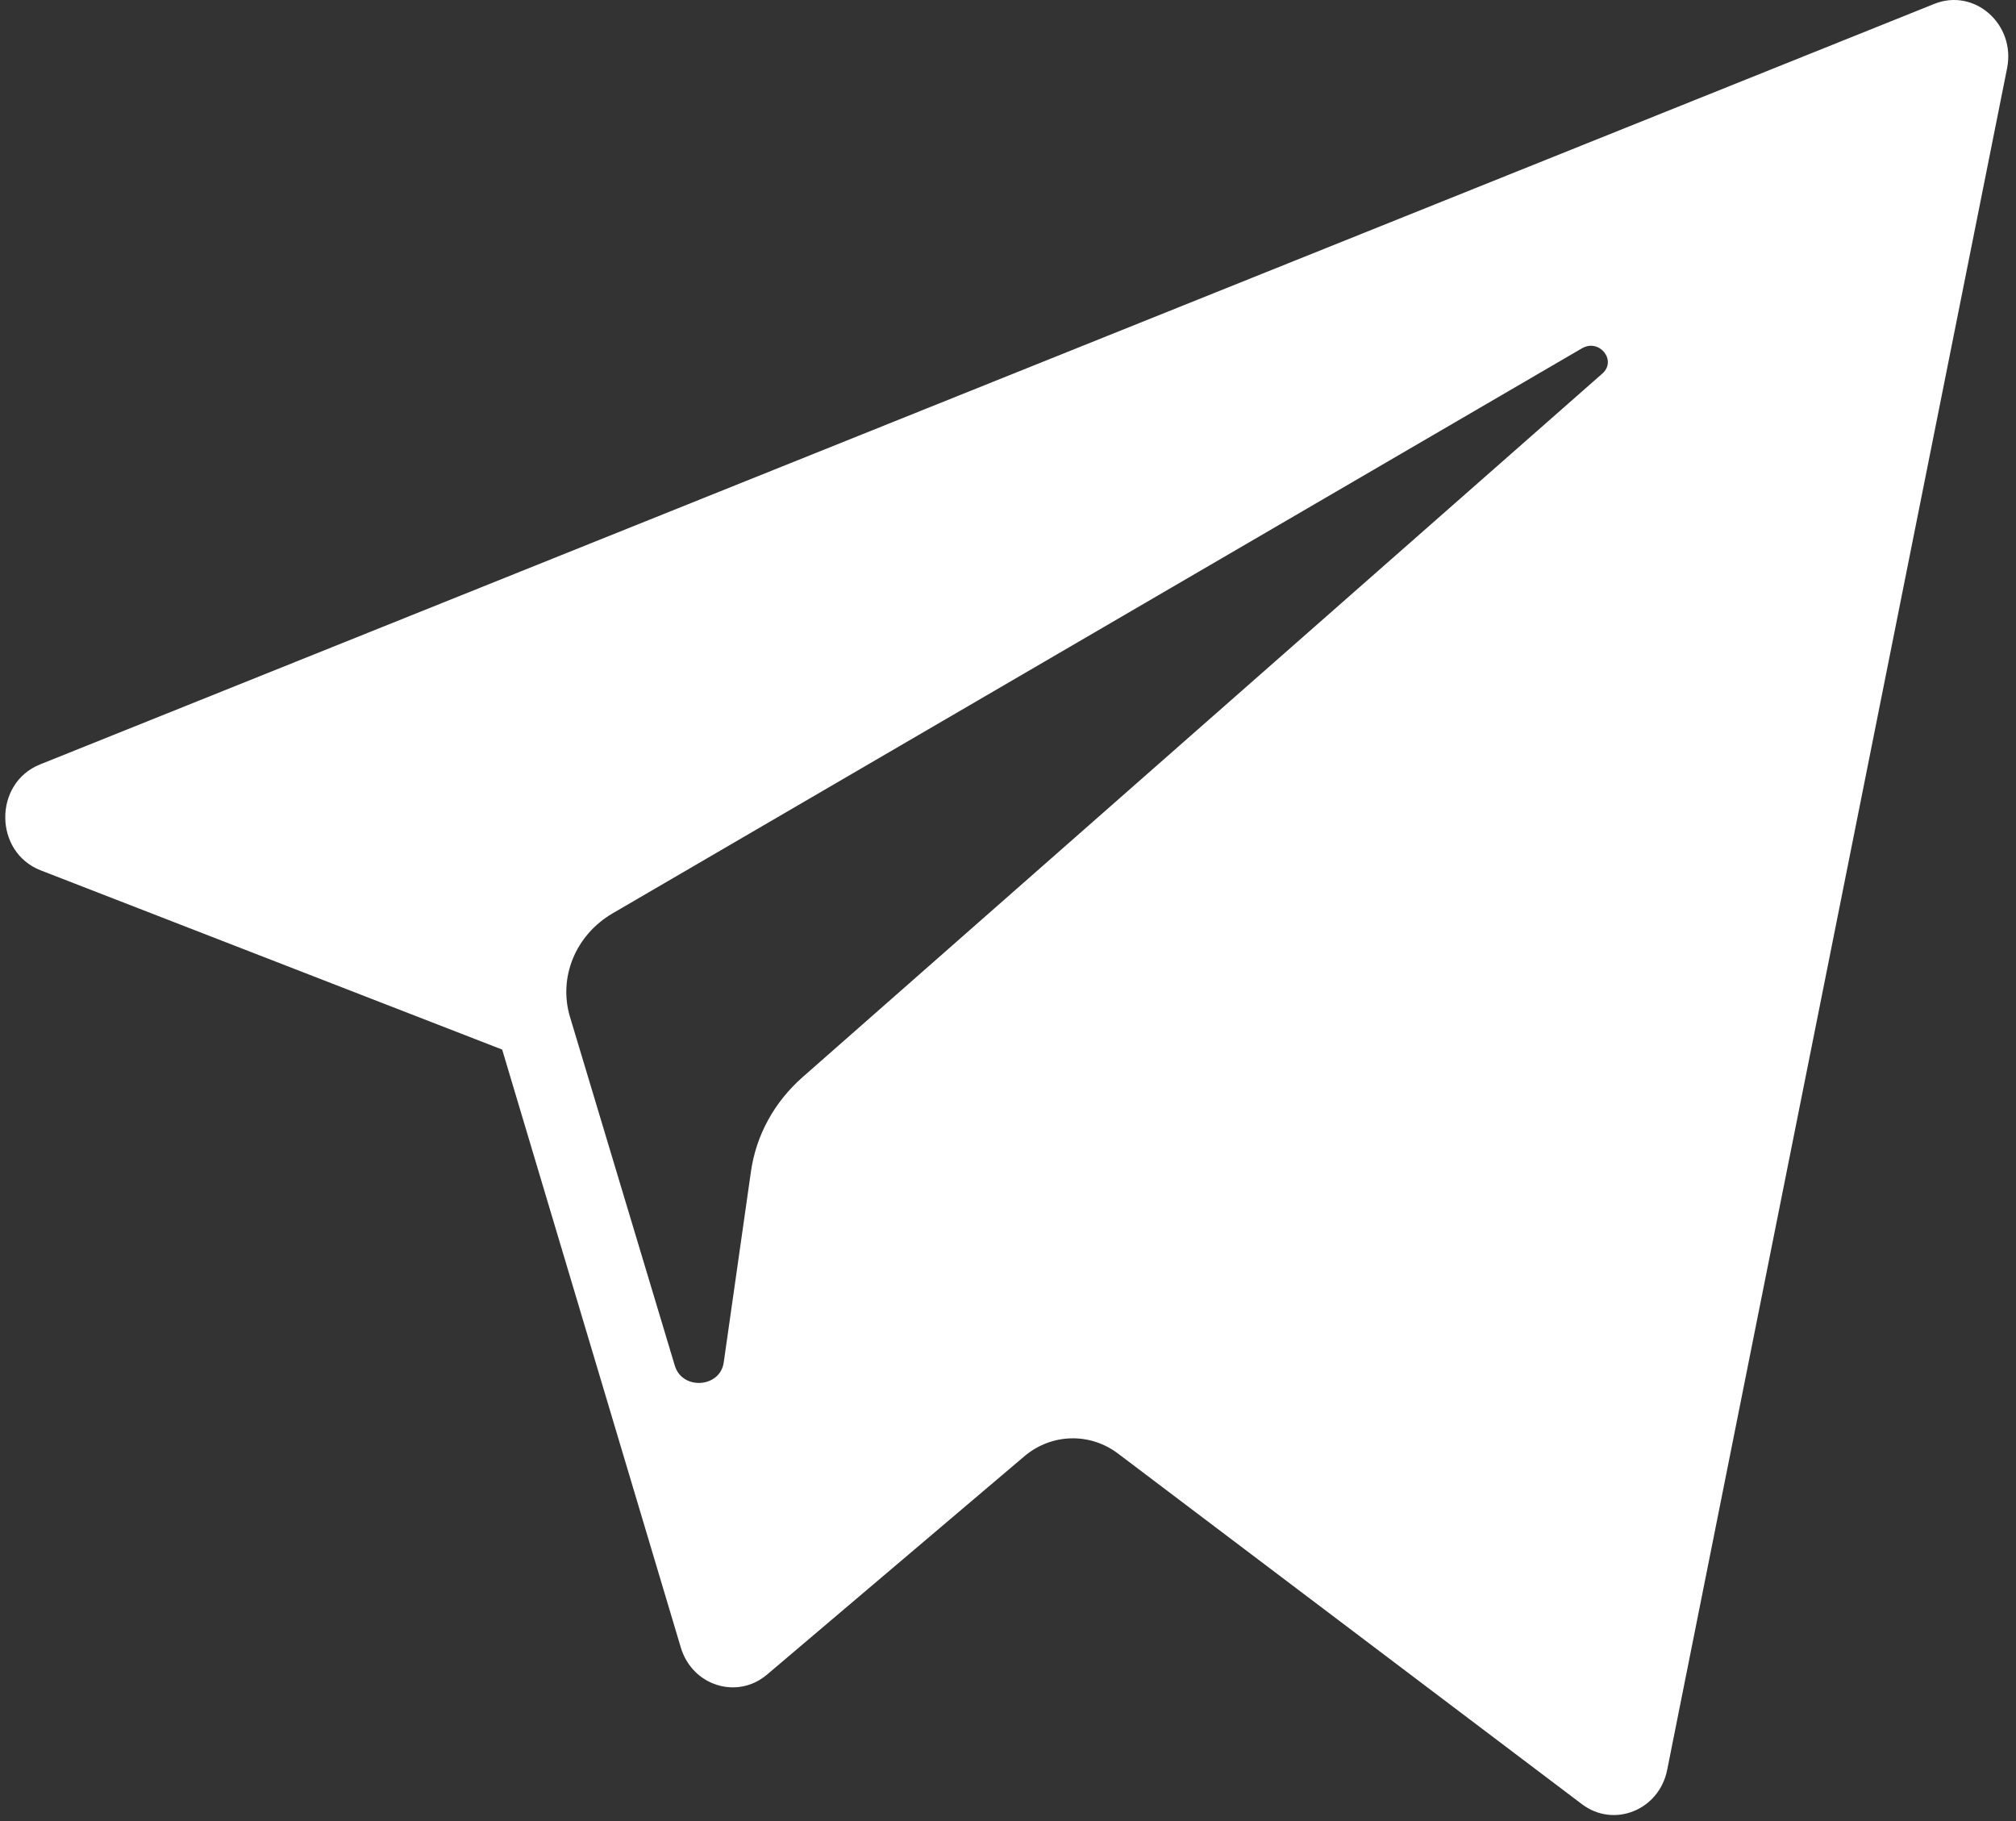 <?xml version="1.0" encoding="UTF-8"?> <svg xmlns="http://www.w3.org/2000/svg" width="31" height="28" viewBox="0 0 31 28" fill="none"><rect x="0" y="0" width="31" height="28" fill="#333333" stroke="none"/> <path fill-rule="evenodd" clip-rule="evenodd" d="M0.625 13.382L7.722 16.138L10.469 25.332C10.645 25.921 11.337 26.138 11.796 25.747L15.752 22.391C16.167 22.04 16.757 22.022 17.191 22.349L24.326 27.741C24.817 28.112 25.513 27.832 25.636 27.214L30.863 1.049C30.998 0.374 30.361 -0.189 29.743 0.06L0.617 11.753C-0.102 12.041 -0.096 13.101 0.625 13.382ZM9.421 14.043L24.325 5.356C24.593 5.2 24.868 5.543 24.638 5.745L12.338 16.565C11.906 16.946 11.627 17.456 11.548 18.009L11.129 20.947C11.074 21.34 10.492 21.379 10.377 20.999L8.766 15.64C8.581 15.029 8.85 14.376 9.421 14.043Z" fill="white"></path> </svg> 
